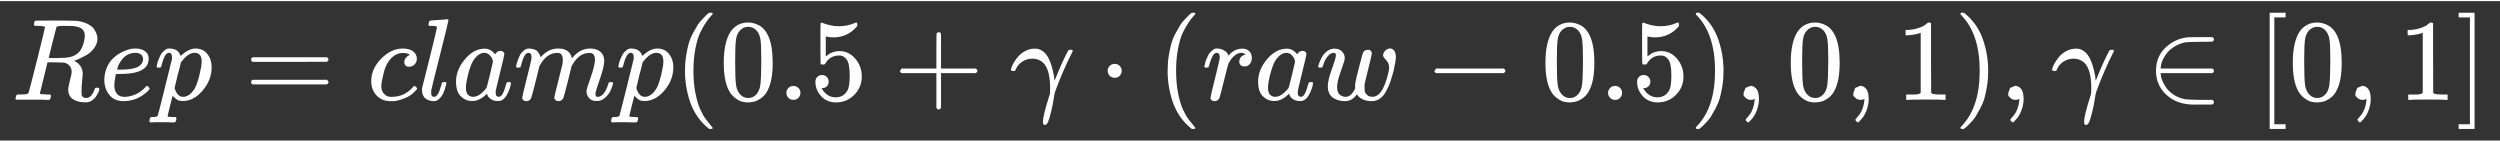 <svg xmlns="http://www.w3.org/2000/svg" width="300" height="17" style="background-color:#000" viewBox="-100 -850 21521.1 1200"><rect x="-100" y="-850" width="21521.1" height="1200" fill="#333333" stroke="none"/><defs xmlns="http://www.w3.org/2000/svg"><path id="a" fill="#FFF" d="M230 637q-27 0-32 1t-5 11q0 27 11 33 2 1 174 1 172-1 186-3 56-8 94-28t54-46 21-43 6-34q0-45-29-84t-67-60-67-34-38-13l7-5q67-38 67-110 0-11-5-61t-5-82v-9q0-18 1-28t11-18 26-9q28 0 46 22t26 47q5 14 8 17t15 3q20 0 20-12 0-18-24-57-38-57-90-57h-9q-61 0-101 25t-44 78q0 27 15 84t15 73q0 51-43 74-15 7-25 8t-71 2h-69l-32-130Q244 61 244 59q0-4 1-5t7-4 17-2 33-2h31q6-8 6-9t-3-18q-4-13-10-19h-15q-36 2-131 2H71Q54 2 50 1q-17 0-17 9 0 2 3 14 5 19 10 21 4 1 15 1h6q27 0 60 3 14 3 19 12 3 4 72 278t69 289q0 7-57 9Zm400-83q0 32-21 54t-86 28h-23q-21 0-38 1h-22q-47 0-54-10-1-3-34-133t-33-133q0-1 69-1 78 1 104 7 64 10 100 59 16 23 27 60t11 68Z"/><path id="b" fill="#FFF" d="M39 168q0 57 19 104t49 78 67 52 70 31 63 9h3q45 0 78-22t33-65q0-90-111-118-49-13-134-14-37 0-38-2 0-2-6-35t-7-58q0-47 21-74t63-28 93 19 92 66q9 10 12 10 4 0 13-9t10-14-9-16-30-27-46-31-63-25-76-10q-79 0-122 53T39 168Zm334 185q-6 52-68 52-33 0-61-14t-45-34-29-41-16-36-5-19q0-1 20-1 113 0 158 24t46 69Z"/><path id="c" fill="#FFF" d="M23 287q1 3 2 8t5 22 10 31 15 33 20 30 26 22 33 9q75 0 96-64l10 9q62 55 118 55 65 0 102-47t37-114q0-108-76-199T249-10q-22 0-39 6-11 5-23 15t-19 17l-7 8q-1-1-22-87t-21-87q0-6 8-7t37-3h25q6-7 6-9t-3-18q-3-12-6-15t-13-4h-11q-9 0-34 1t-62 1q-70 0-89-2h-8q-7 7-7 11 2 27 13 35h20q34 1 39 12 3 6 61 239t61 247q1 5 1 14 0 41-25 41-22 0-37-28t-23-61-12-36q-2-2-16-2H29q-6 6-6 9Zm155-185q22-76 74-76 30 0 58 23t46 58q18 34 36 108t19 110v6q0 74-61 74-11 0-22-3t-22-9-20-13-17-15-15-15-11-14-8-10l-3-4q0-1-3-14t-11-44-14-52q-26-106-26-110Z"/><path id="d" fill="#FFF" d="M56 347q0 13 14 20h637q15-8 15-20 0-11-14-19l-318-1H72q-16 5-16 20Zm0-194q0 15 16 20h636q14-10 14-20 0-13-15-20H70q-14 7-14 20Z"/><path id="e" fill="#FFF" d="M34 159q0 109 86 196t186 87q56 0 88-24t33-63q0-29-19-49t-48-21q-19 0-30 10t-11 30 11 34 22 21 14 6h1q0 2-6 6t-21 8-34 4q-30 0-57-14-21-9-43-31-44-44-64-124t-21-116q0-46 26-69 22-24 58-24h4q112 0 185 85 9 10 12 10 4 0 13-9t10-14-9-15-29-28-45-30-64-25-80-11q-75 0-121 48T34 159Z"/><path id="f" fill="#FFF" d="M117 59q0-33 25-33 37 0 63 105 6 20 10 21 2 1 10 1h16q3 0 5-2t2-7q-1-6-3-16t-11-38-20-47-31-37-46-17q-36 0-67 22T38 85q0 12 1 17l65 258q63 255 63 263 0 3-1 5t-4 4-5 2-8 1-8 1-9 1-10 0h-13q-3 0-8 1t-6 3-1 6q0 2 2 14 5 19 11 21t72 6q15 1 34 2t30 3 11 1q12 0 12-8 0-11-73-300T118 83v-8q0-6-1-10v-6Z"/><path id="g" fill="#FFF" d="M33 157q0 101 76 192t171 92q51 0 90-49 16 30 46 30 13 0 23-8t10-20q0-13-37-160T374 68q0-25 7-33t21-9q9 1 20 9 21 20 41 96 6 20 10 21 2 1 10 1h4q19 0 19-9 0-6-5-27t-20-54-32-50Q436 0 417-8q-8-2-24-2-34 0-57 15t-30 31l-6 15q-1 1-4-1l-4-4q-59-56-120-56-55 0-97 40T33 157Zm318 171q0 6-5 22t-23 35-46 20q-35 0-67-31t-50-81q-29-79-41-164v-11q0-8-1-12 0-45 18-62t43-18q38 0 75 33t44 51q2 4 27 107t26 111Z"/><path id="h" fill="#FFF" d="M21 287q1 6 3 16t12 38 20 47 32 37 44 17 43-7 30-18 16-22 8-19l2-7q0-2 1-2l11 11q60 64 141 64 17 0 31-2t26-7 19-10 15-12 10-13 8-13 4-12 3-9 2-7l8 10q63 75 149 75 54 0 87-27t34-79q0-51-38-158T704 50q1-14 5-19t15-5q28 0 52 30t39 82q3 11 6 13t16 2q20 0 20-8 0-1-4-15-8-29-22-57t-46-56-69-27q-47 0-68 27t-21 56q0 19 36 120t37 152q0 59-44 59h-5q-86 0-145-101l-7-12-33-134Q433 26 428 16q-13-27-43-27-13 0-21 7T353 8t-3 10q0 11 34 143l36 146q3 15 3 38 0 59-44 59h-5q-86 0-145-101l-7-12-33-134Q156 26 151 16q-13-27-43-27-13 0-21 6T76 7t-2 10q0 13 38 164 39 154 39 161 3 15 3 27 0 36-25 36-22 0-37-28t-23-61-12-36q-2-2-16-2H27q-6 6-6 9Z"/><path id="i" fill="#FFF" d="M94 250q0 69 10 131t23 107 37 88 38 67 42 52 33 34 25 21h17q14 0 14-9 0-3-17-21t-41-53-49-86-42-138-17-193 17-192 41-139 49-86 42-53 17-21q0-9-15-9h-16l-28 24q-94 85-137 212T94 250Z"/><path id="j" fill="#FFF" d="M96 585q56 81 153 81 48 0 96-26t78-92q37-83 37-228 0-155-43-237-20-42-55-67t-61-31-51-7q-26 0-52 6t-61 32-55 67q-43 82-43 237 0 174 57 265Zm225 12q-30 32-71 32-42 0-72-32-25-26-33-72t-8-192q0-158 8-208t36-79q28-30 69-30 40 0 68 30 29 30 36 84t8 203q0 145-8 191t-33 73Z"/><path id="k" fill="#FFF" d="M78 60q0 24 17 42t43 18q24 0 42-16t19-43q0-25-17-43T139 0 96 17 78 60Z"/><path id="l" fill="#FFF" d="M164 157q0-24-16-40t-39-16h-7q46-79 122-79 70 0 102 60 19 33 19 128 0 103-27 139-26 33-58 33h-6q-78 0-118-68-4-7-7-8t-15-2q-17 0-19 6-2 4-2 175v129q0 50 5 50 2 2 4 2 1 0 21-8t55-16 75-8q71 0 136 28 8 4 13 4 8 0 8-18v-13q-82-97-205-97-31 0-56 6l-10 2V374q19 14 30 22t36 16 51 8q81 0 137-65t56-154q0-92-64-157T229-22q-81 0-130 54T50 154q0 24 11 38t23 18 23 4q25 0 41-17t16-40Z"/><path id="m" fill="#FFF" d="M56 237v13l14 20h299v150l1 150q10 13 19 13 13 0 20-15V270h298q15-8 15-20t-15-20H409V-68q-8-14-18-14h-4q-12 0-18 14v298H70q-14 7-14 20Z"/><path id="n" fill="#FFF" d="M31 249q-20 0-20 9 0 17 15 46t40 61 63 53 77 23q27 0 33-1 48-11 79-54t53-131q14-60 14-85 0-4 1-4l12 27q20 51 45 107t43 91 22 39q2 1 16 1h13q6-6 6-9 0-4-21-44t-59-127-72-180q-6-16-13-65t-21-106q-16-65-27-90t-27-26q-17 0-17 28 0 50 54 220l6 19 1 18q1 10 1 31 0 157-57 217-40 38-95 38-48 0-88-26t-57-69q-2-9-4-9-2-2-16-2Z"/><path id="o" fill="#FFF" d="M78 250q0 24 17 42t43 18q24 0 42-16t19-43q0-25-17-43t-43-18-43 17-18 43Z"/><path id="p" fill="#FFF" d="M21 287q1 3 2 8t5 22 10 31 15 33 20 30 26 22 33 9q29 0 51-12t31-22 11-20q2-6 3-6t8 7q48 52 111 52h3q48 0 72-41 8-19 8-37 0-30-13-48t-26-23-25-4q-20 0-32 11t-12 29q0 48 56 64-22 13-36 13-56 0-103-74-10-16-15-33t-34-133Q156 25 151 16q-13-27-43-27-13 0-21 6T76 7t-2 10q0 13 40 172t40 177q0 39-26 39-21 0-36-28t-24-61-11-36q-2-2-16-2H27q-6 6-6 9Z"/><path id="q" fill="#FFF" d="M580 385q0 21 19 39t42 19q18 0 33-18t16-57q0-29-19-115-15-56-27-92t-35-81-55-68-72-23q-44 0-78 16t-49 43q-1-1-3-4-41-55-100-55-26 0-50 6t-47 19-37 39-14 63q0 54 34 146t35 117v14q0 3-4 7t-11 4h-4q-23 0-42-19t-30-41-17-42-8-22q-2-2-16-2H27q-6 6-6 9 0 6 8 28t23 51 44 52 65 23q43 0 66-25t23-58q0-18-33-108t-33-139q0-46 21-65t53-20q43 0 76 61l5 9v32q0 6 1 8t1 7 1 9 3 13 3 17 6 24 8 32 11 43q29 114 33 123 13 27 43 27 19 0 26-10t8-19q0-13-29-128t-32-132q-2-11-2-35v-7q0-15 3-29t19-29 45-16q71 0 113 122 9 23 20 65t12 60q0 33-13 52t-26 32-13 28Z"/><path id="r" fill="#FFF" d="M84 237v13l14 20h581q15-8 15-20t-15-20H98q-14 7-14 20Z"/><path id="s" fill="#FFF" d="m60 749 4 1h22l28-24q94-85 137-212t43-264q0-68-10-131T261 12t-37-88-38-67-41-51-32-33-23-19l-4-4H63q-3 0-5 3t-3 9q1 1 11 13Q221-64 221 250T66 725q-10 12-11 13 0 8 5 11Z"/><path id="t" fill="#FFF" d="M78 35v25l16 43 43 18q28 0 50-25t23-88q0-35-9-68t-21-57-26-41-24-27-13-9q-4 0-13 9t-9 13q0 4 11 16t25 30 26 50 16 73V9l-1-1q-2-1-5-2t-6-3-9-2-12-1q-27 0-44 17Z"/><path id="u" fill="#FFF" d="m213 578-13-5q-14-5-40-10t-58-7H83v46h19q47 2 87 15t56 24 28 22q2 3 12 3 9 0 17-6V361l1-300q7-7 12-9t24-4 62-2h26V0h-11q-21 3-159 3-136 0-157-3H88v46h64q16 0 25 1t16 3 8 2 6 5 6 4v517Z"/><path id="v" fill="#FFF" d="M84 250q0 122 82 200t194 89h17q16 0 42 1t50 0h99q15-8 15-20 0-9-13-19l-104-1q-111-1-137-6-49-12-87-36t-59-49-36-55-18-48-5-34v-2h444q15-8 15-20t-15-20H124v-2q0-21 10-51t33-65 64-64 97-41q27-6 138-7h104q13-10 13-20 0-12-15-20H446q-18 0-29-1-155 0-245 86-88 82-88 205Z"/><path id="w" fill="#FFF" d="M118-250V750h137v-40h-97v-920h97v-40H118Z"/><path id="x" fill="#FFF" d="M22 710v40h137V-250H22v40h97v920H22Z"/></defs><g xmlns="http://www.w3.org/2000/svg" fill="#FFF" stroke="currentColor" stroke-width="0" data-mml-node="math"><use xmlns:xlink="http://www.w3.org/1999/xlink" xlink:href="#a" data-c="1D445" data-mml-node="mi" transform="scale(1 -1)"/><use xmlns:xlink="http://www.w3.org/1999/xlink" xlink:href="#b" data-c="1D452" data-mml-node="mi" transform="matrix(1 0 0 -1 759 0)"/><use xmlns:xlink="http://www.w3.org/1999/xlink" xlink:href="#c" data-c="1D45D" data-mml-node="mi" transform="matrix(1 0 0 -1 1225 0)"/><use xmlns:xlink="http://www.w3.org/1999/xlink" xlink:href="#d" data-c="3D" data-mml-node="mo" transform="matrix(1 0 0 -1 2005.8 0)"/><use xmlns:xlink="http://www.w3.org/1999/xlink" xlink:href="#e" data-c="1D450" data-mml-node="mi" transform="matrix(1 0 0 -1 3061.6 0)"/><use xmlns:xlink="http://www.w3.org/1999/xlink" xlink:href="#f" data-c="1D459" data-mml-node="mi" transform="matrix(1 0 0 -1 3494.6 0)"/><use xmlns:xlink="http://www.w3.org/1999/xlink" xlink:href="#g" data-c="1D44E" data-mml-node="mi" transform="matrix(1 0 0 -1 3792.6 0)"/><use xmlns:xlink="http://www.w3.org/1999/xlink" xlink:href="#h" data-c="1D45A" data-mml-node="mi" transform="matrix(1 0 0 -1 4321.6 0)"/><use xmlns:xlink="http://www.w3.org/1999/xlink" xlink:href="#c" data-c="1D45D" data-mml-node="mi" transform="matrix(1 0 0 -1 5199.6 0)"/><use xmlns:xlink="http://www.w3.org/1999/xlink" xlink:href="#i" data-c="28" data-mml-node="mo" transform="matrix(1 0 0 -1 5702.6 0)"/><g data-mml-node="mn" transform="matrix(1 0 0 -1 6091.6 0)"><use xmlns:xlink="http://www.w3.org/1999/xlink" xlink:href="#j" data-c="30"/><use xmlns:xlink="http://www.w3.org/1999/xlink" xlink:href="#k" data-c="2E" transform="translate(500)"/><use xmlns:xlink="http://www.w3.org/1999/xlink" xlink:href="#l" data-c="35" transform="translate(778)"/></g><use xmlns:xlink="http://www.w3.org/1999/xlink" xlink:href="#m" data-c="2B" data-mml-node="mo" transform="matrix(1 0 0 -1 7591.8 0)"/><use xmlns:xlink="http://www.w3.org/1999/xlink" xlink:href="#n" data-c="1D6FE" data-mml-node="mi" transform="matrix(1 0 0 -1 8592 0)"/><use xmlns:xlink="http://www.w3.org/1999/xlink" xlink:href="#o" data-c="B7" data-mml-node="mo" transform="matrix(1 0 0 -1 9357.2 0)"/><use xmlns:xlink="http://www.w3.org/1999/xlink" xlink:href="#i" data-c="28" data-mml-node="mo" transform="matrix(1 0 0 -1 9857.4 0)"/><use xmlns:xlink="http://www.w3.org/1999/xlink" xlink:href="#p" data-c="1D45F" data-mml-node="mi" transform="matrix(1 0 0 -1 10246.4 0)"/><use xmlns:xlink="http://www.w3.org/1999/xlink" xlink:href="#g" data-c="1D44E" data-mml-node="mi" transform="matrix(1 0 0 -1 10697.4 0)"/><use xmlns:xlink="http://www.w3.org/1999/xlink" xlink:href="#q" data-c="1D464" data-mml-node="mi" transform="matrix(1 0 0 -1 11226.4 0)"/><use xmlns:xlink="http://www.w3.org/1999/xlink" xlink:href="#r" data-c="2212" data-mml-node="mo" transform="matrix(1 0 0 -1 12164.7 0)"/><g data-mml-node="mn" transform="matrix(1 0 0 -1 13164.9 0)"><use xmlns:xlink="http://www.w3.org/1999/xlink" xlink:href="#j" data-c="30"/><use xmlns:xlink="http://www.w3.org/1999/xlink" xlink:href="#k" data-c="2E" transform="translate(500)"/><use xmlns:xlink="http://www.w3.org/1999/xlink" xlink:href="#l" data-c="35" transform="translate(778)"/></g><use xmlns:xlink="http://www.w3.org/1999/xlink" xlink:href="#s" data-c="29" data-mml-node="mo" transform="matrix(1 0 0 -1 14442.9 0)"/><use xmlns:xlink="http://www.w3.org/1999/xlink" xlink:href="#t" data-c="2C" data-mml-node="mo" transform="matrix(1 0 0 -1 14831.9 0)"/><use xmlns:xlink="http://www.w3.org/1999/xlink" xlink:href="#j" data-c="30" data-mml-node="mn" transform="matrix(1 0 0 -1 15276.6 0)"/><use xmlns:xlink="http://www.w3.org/1999/xlink" xlink:href="#t" data-c="2C" data-mml-node="mo" transform="matrix(1 0 0 -1 15776.6 0)"/><use xmlns:xlink="http://www.w3.org/1999/xlink" xlink:href="#u" data-c="31" data-mml-node="mn" transform="matrix(1 0 0 -1 16221.2 0)"/><use xmlns:xlink="http://www.w3.org/1999/xlink" xlink:href="#s" data-c="29" data-mml-node="mo" transform="matrix(1 0 0 -1 16721.2 0)"/><use xmlns:xlink="http://www.w3.org/1999/xlink" xlink:href="#t" data-c="2C" data-mml-node="mo" transform="matrix(1 0 0 -1 17110.2 0)"/><use xmlns:xlink="http://www.w3.org/1999/xlink" xlink:href="#n" data-c="1D6FE" data-mml-node="mi" transform="matrix(1 0 0 -1 17554.9 0)"/><use xmlns:xlink="http://www.w3.org/1999/xlink" xlink:href="#v" data-c="2208" data-mml-node="mo" transform="matrix(1 0 0 -1 18375.7 0)"/><use xmlns:xlink="http://www.w3.org/1999/xlink" xlink:href="#w" data-c="5B" data-mml-node="mo" transform="matrix(1 0 0 -1 19320.4 0)"/><use xmlns:xlink="http://www.w3.org/1999/xlink" xlink:href="#j" data-c="30" data-mml-node="mn" transform="matrix(1 0 0 -1 19598.4 0)"/><use xmlns:xlink="http://www.w3.org/1999/xlink" xlink:href="#t" data-c="2C" data-mml-node="mo" transform="matrix(1 0 0 -1 20098.4 0)"/><use xmlns:xlink="http://www.w3.org/1999/xlink" xlink:href="#u" data-c="31" data-mml-node="mn" transform="matrix(1 0 0 -1 20543.1 0)"/><use xmlns:xlink="http://www.w3.org/1999/xlink" xlink:href="#x" data-c="5D" data-mml-node="mo" transform="matrix(1 0 0 -1 21043.1 0)"/></g></svg>